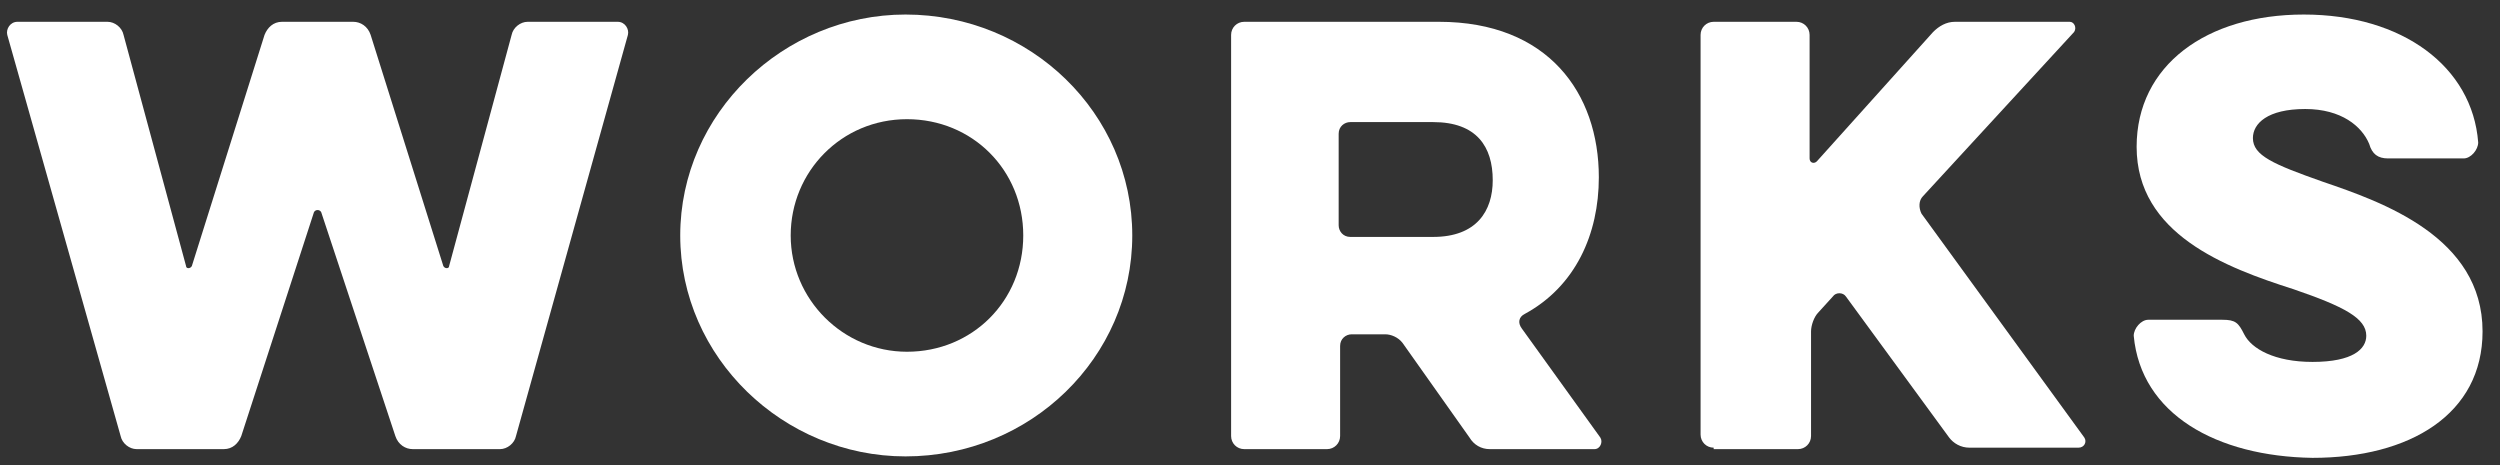 <?xml version="1.0" encoding="utf-8"?>
<!-- Generator: Adobe Illustrator 22.1.0, SVG Export Plug-In . SVG Version: 6.00 Build 0)  -->
<svg version="1.1" id="レイヤー_1" xmlns="http://www.w3.org/2000/svg" xmlns:xlink="http://www.w3.org/1999/xlink" x="0px"
	 y="0px" width="172px" height="32px" viewBox="0 0 172 32" style="enable-background:new 0 0 172 32;" xml:space="preserve">
<rect x="0" y="0" width="172" height="32" fill="#333333" stroke="none"/>
<style type="text/css">
	.st0{fill:#FFFFFF;}
</style>
<g>
	<path class="st0" d="M16.6,30c-0.2,0.5-0.6,0.9-1.2,0.9h-6c-0.5,0-1-0.4-1.1-0.9L0.5,2.4C0.4,2,0.7,1.5,1.2,1.5h6.2
		c0.5,0,1,0.4,1.1,0.9l4.3,15.9c0,0.2,0.3,0.2,0.4,0l5-15.9c0.2-0.5,0.6-0.9,1.2-0.9h4.9c0.5,0,1,0.3,1.2,0.9l5,15.9
		c0.1,0.2,0.4,0.2,0.4,0l4.3-15.9c0.1-0.5,0.6-0.9,1.1-0.9h6.2c0.5,0,0.8,0.5,0.7,0.9L35.5,30c-0.1,0.5-0.6,0.9-1.1,0.9h-6
		c-0.5,0-1-0.3-1.2-0.9l-5.1-15.4c-0.1-0.2-0.4-0.2-0.5,0L16.6,30z"/>
	<path class="st0" d="M46.8,16.2C46.8,7.8,53.9,1,62.3,1c8.6,0,15.6,6.8,15.6,15.2s-7,15.2-15.6,15.2C53.9,31.4,46.8,24.6,46.8,16.2
		z M54.4,16.2c0,4.4,3.6,8,8,8c4.5,0,8-3.5,8-8s-3.5-8-8-8C57.9,8.2,54.4,11.8,54.4,16.2z"/>
	<path class="st0" d="M84.7,2.4c0-0.5,0.4-0.9,0.9-0.9H99c7.5,0,11,4.9,11,10.7c0,3.9-1.6,7.5-5.1,9.4c-0.4,0.2-0.5,0.6-0.2,1
		l5.4,7.5c0.2,0.3,0,0.8-0.4,0.8h-7.2c-0.6,0-1.1-0.3-1.4-0.8l-4.6-6.5c-0.3-0.4-0.8-0.6-1.2-0.6h-2.3c-0.4,0-0.8,0.3-0.8,0.8v6.2
		c0,0.5-0.4,0.9-0.9,0.9h-5.7c-0.5,0-0.9-0.4-0.9-0.9V2.4z M98.6,8.4h-5.7c-0.4,0-0.8,0.3-0.8,0.8v6.3c0,0.4,0.3,0.8,0.8,0.8h5.7
		c3,0,4.1-1.8,4.1-3.9C102.7,10.1,101.6,8.4,98.6,8.4z"/>
	<path class="st0" d="M117.9,30.8c-0.5,0-0.9-0.4-0.9-0.9V2.4c0-0.5,0.4-0.9,0.9-0.9h5.7c0.5,0,0.9,0.4,0.9,0.9v8.5
		c0,0.3,0.3,0.4,0.5,0.2l8-8.9c0.4-0.4,0.9-0.7,1.5-0.7h7.9c0.3,0,0.5,0.4,0.3,0.7l-10.4,11.3c-0.3,0.3-0.3,0.8-0.1,1.2l11.2,15.4
		c0.2,0.3,0,0.7-0.4,0.7h-7.5c-0.6,0-1.1-0.3-1.4-0.7l-7.1-9.7c-0.2-0.3-0.7-0.3-0.9,0l-1,1.1c-0.3,0.3-0.5,0.9-0.5,1.3v7.2
		c0,0.5-0.4,0.9-0.9,0.9H117.9z"/>
	<path class="st0" d="M146.8,23.1c0-0.5,0.5-1.1,1-1.1h5.1c0.9,0,1.1,0.2,1.5,1c0.5,1,2.1,1.9,4.7,1.9c2.8,0,3.7-0.9,3.7-1.8
		c0-1.2-1.5-2-5-3.2c-4.7-1.5-10.8-3.8-10.8-9.8c0-5.6,4.8-9.1,11.5-9.1c6.8,0,11.6,3.6,12,8.8c0,0.5-0.5,1.1-1,1.1h-5.2
		c-0.7,0-1.1-0.3-1.3-1c-0.5-1.2-1.9-2.4-4.4-2.4c-2.6,0-3.6,1-3.6,2c0,1.2,1.4,1.8,4.8,3c4.1,1.4,11,3.8,11,10.3
		c0,5.7-5,8.7-11.7,8.7C152.5,31.4,147.3,28.5,146.8,23.1z"/>
</g>
</svg>
